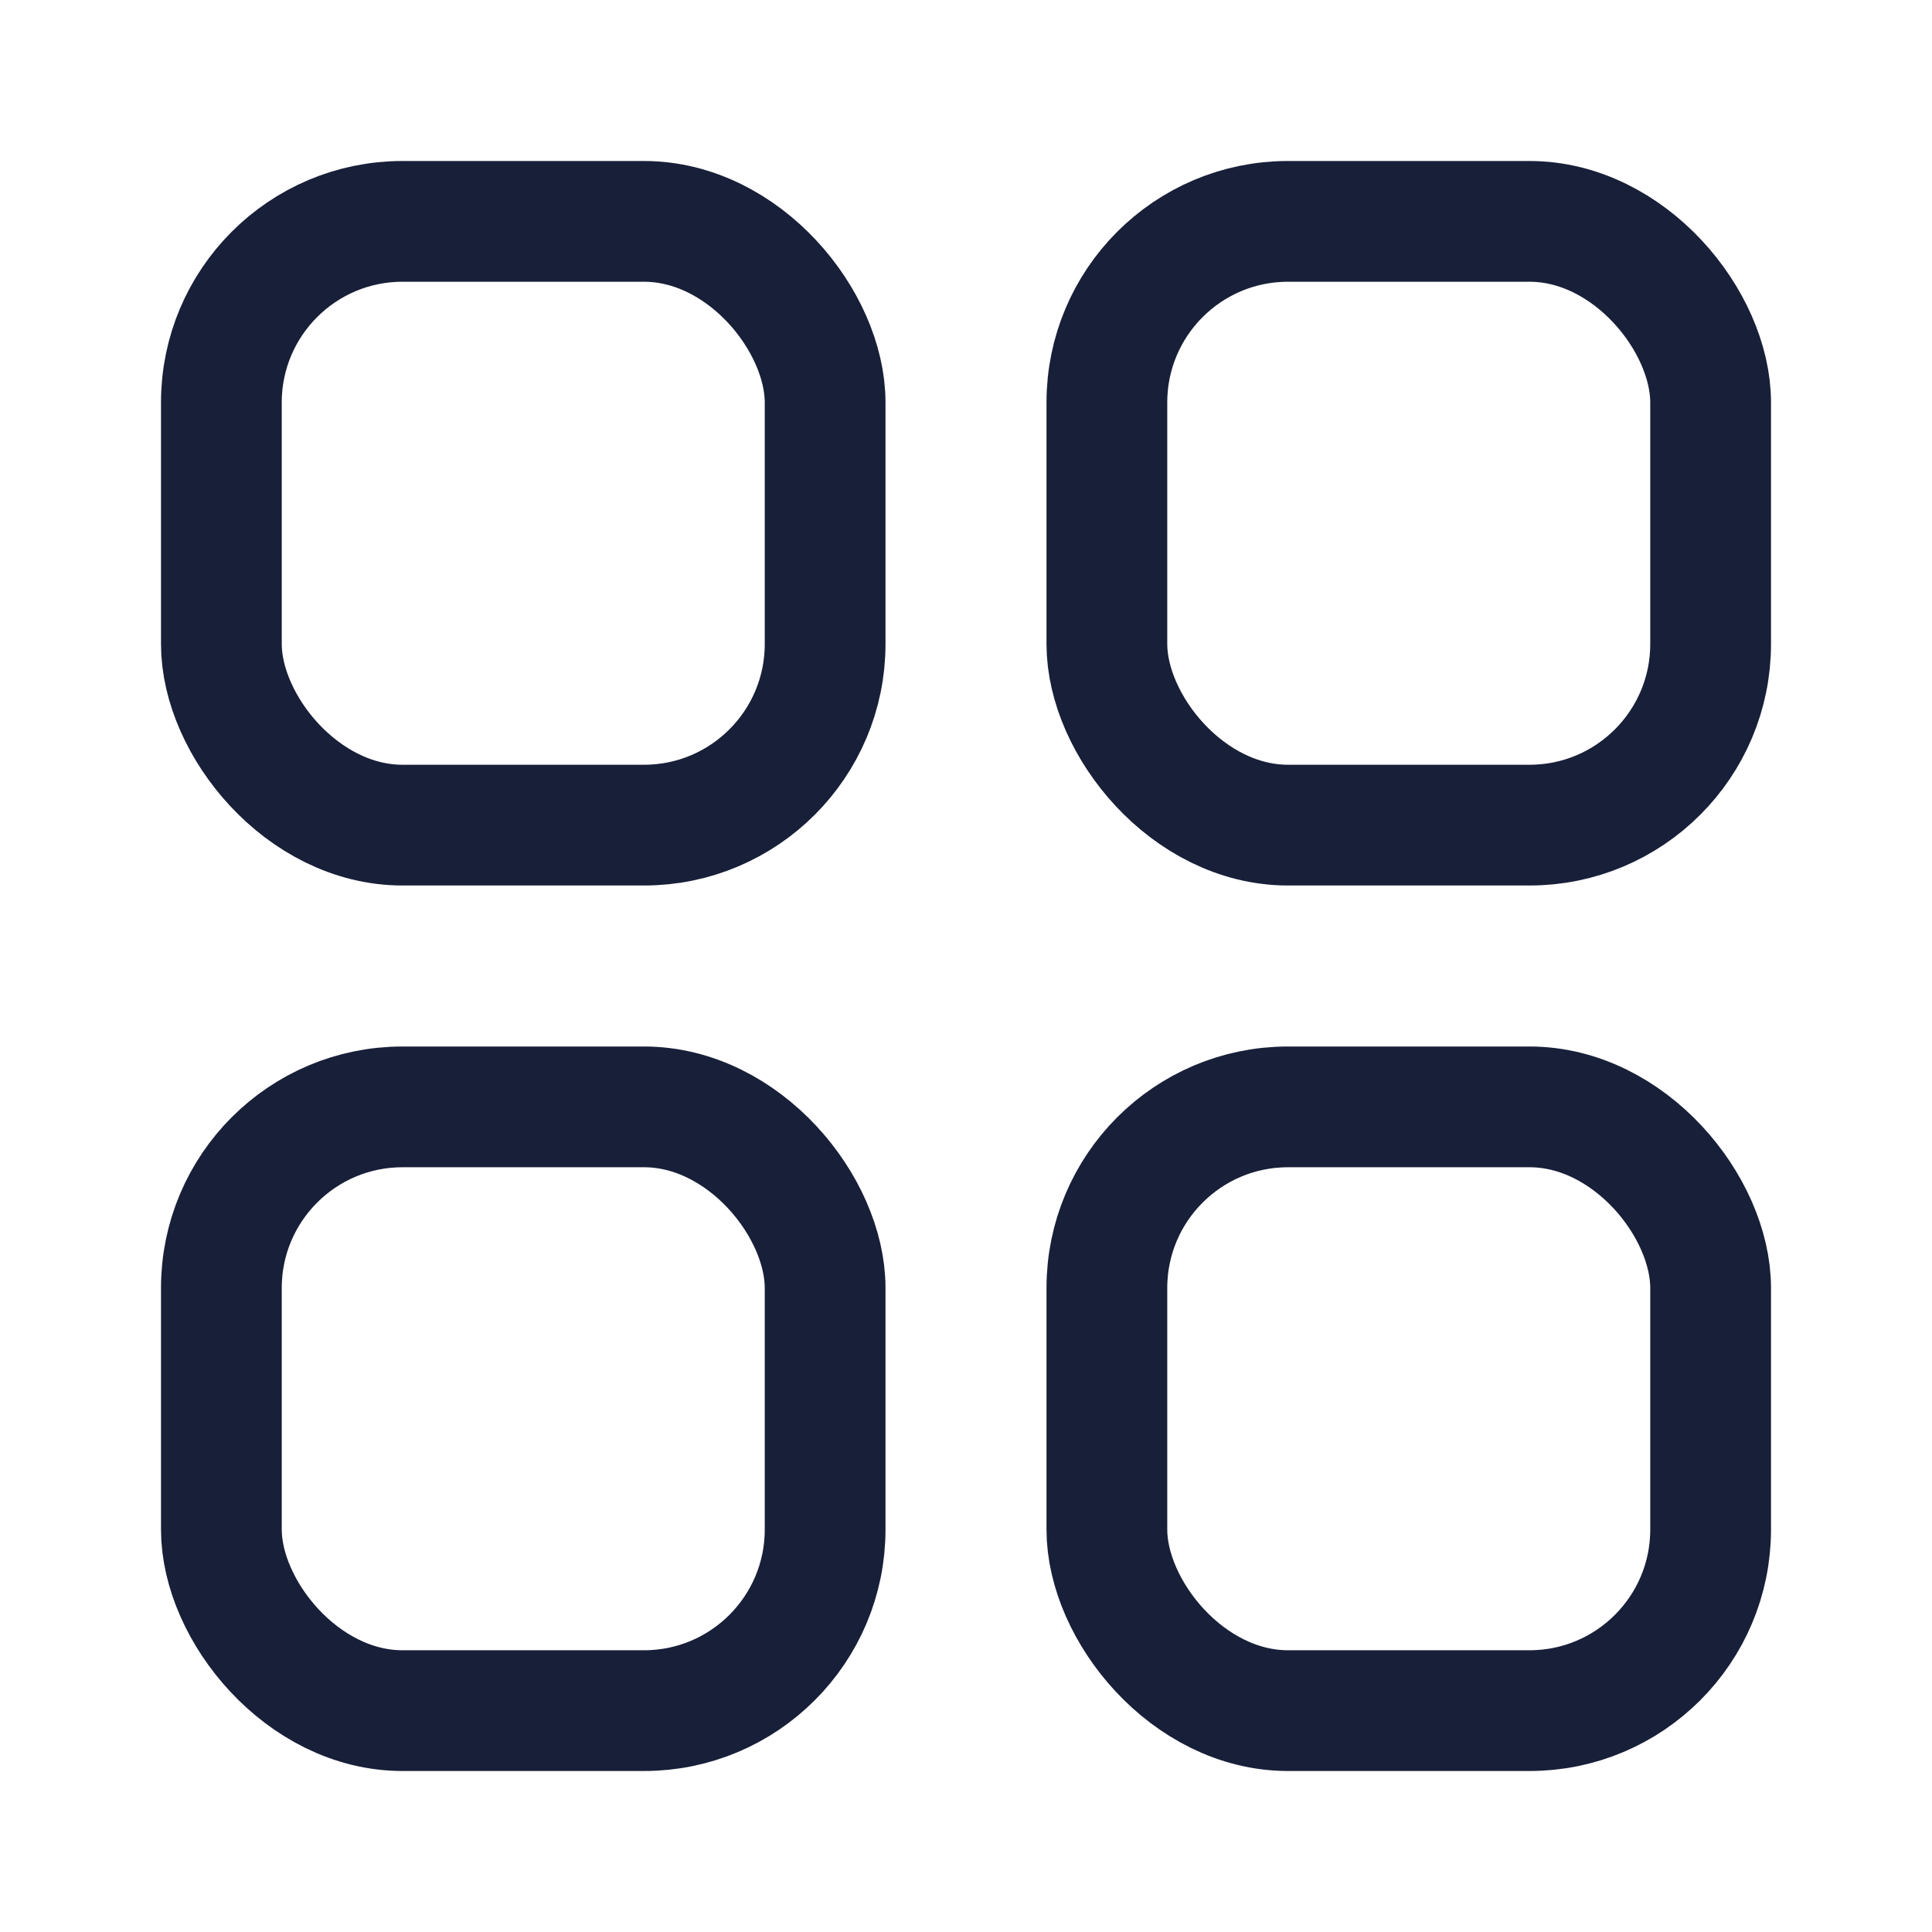 <svg width="24" height="24" viewBox="0 0 24 24" fill="none" xmlns="http://www.w3.org/2000/svg">
<rect x="2.75" y="13.75" width="7.5" height="7.5" rx="2.25" stroke="#181F38" stroke-width="1.5" stroke-linecap="round"/>
<rect x="13.75" y="13.75" width="7.5" height="7.5" rx="2.25" stroke="#181F38" stroke-width="1.5" stroke-linecap="round"/>
<rect x="13.75" y="2.75" width="7.5" height="7.5" rx="2.25" stroke="#181F38" stroke-width="1.5" stroke-linecap="round"/>
<rect x="2.75" y="2.75" width="7.5" height="7.5" rx="2.25" stroke="#181F38" stroke-width="1.5" stroke-linecap="round"/>
</svg>
